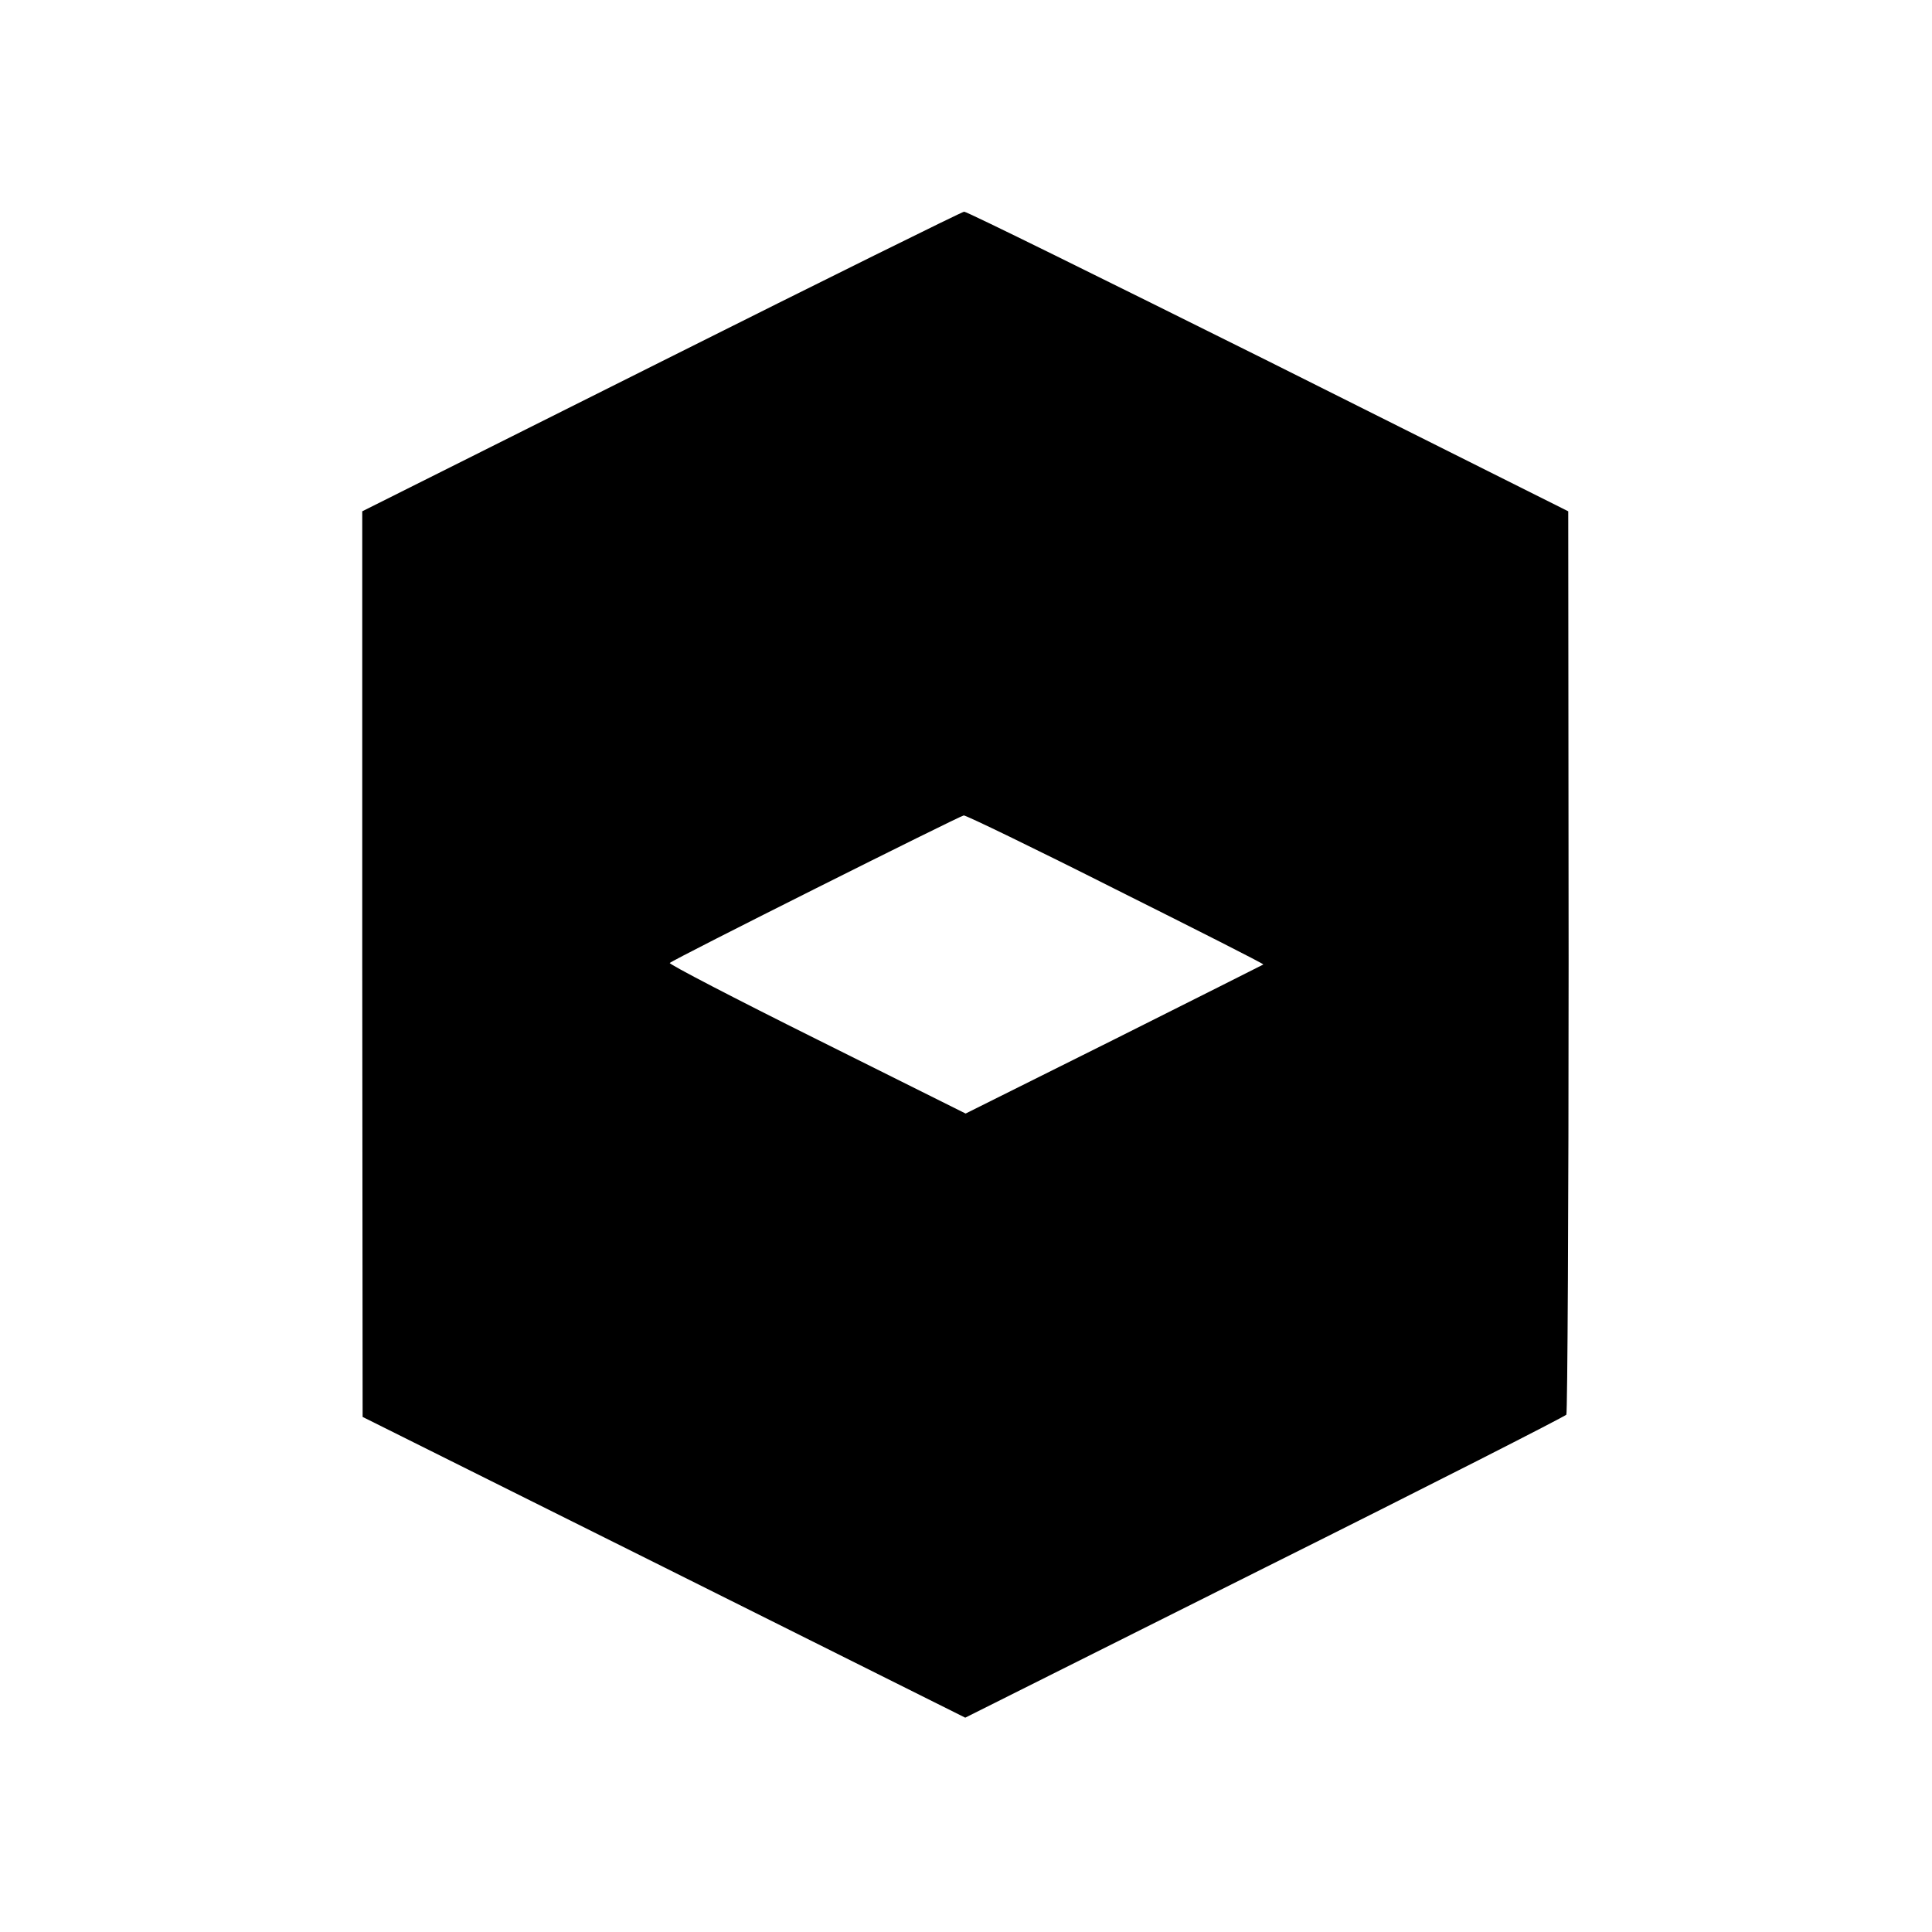<?xml version="1.0" standalone="no"?>
<!DOCTYPE svg PUBLIC "-//W3C//DTD SVG 20010904//EN"
 "http://www.w3.org/TR/2001/REC-SVG-20010904/DTD/svg10.dtd">
<svg version="1.0" xmlns="http://www.w3.org/2000/svg"
 width="512pt" height="512pt" viewBox="0 0 512 512"
 preserveAspectRatio="xMidYMid meet">
<g transform="translate(0,512) scale(0.1,-0.1)"
fill="#000000" stroke="none">
<path d="M1753 4162 l-793 -397 0 -1200 1 -1200 798 -398 799 -399 793 397
c437 218 796 401 800 406 3 5 6 546 6 1202 l-1 1192 -795 398 c-438 218 -800
397 -806 396 -5 0 -367 -179 -802 -397z m1204 -1399 c216 -108 392 -197 391
-199 -2 -1 -180 -91 -396 -199 l-393 -196 -395 197 c-217 108 -392 199 -389
202 8 9 769 390 779 391 5 1 187 -87 403 -196z"/>
</g>
</svg>
